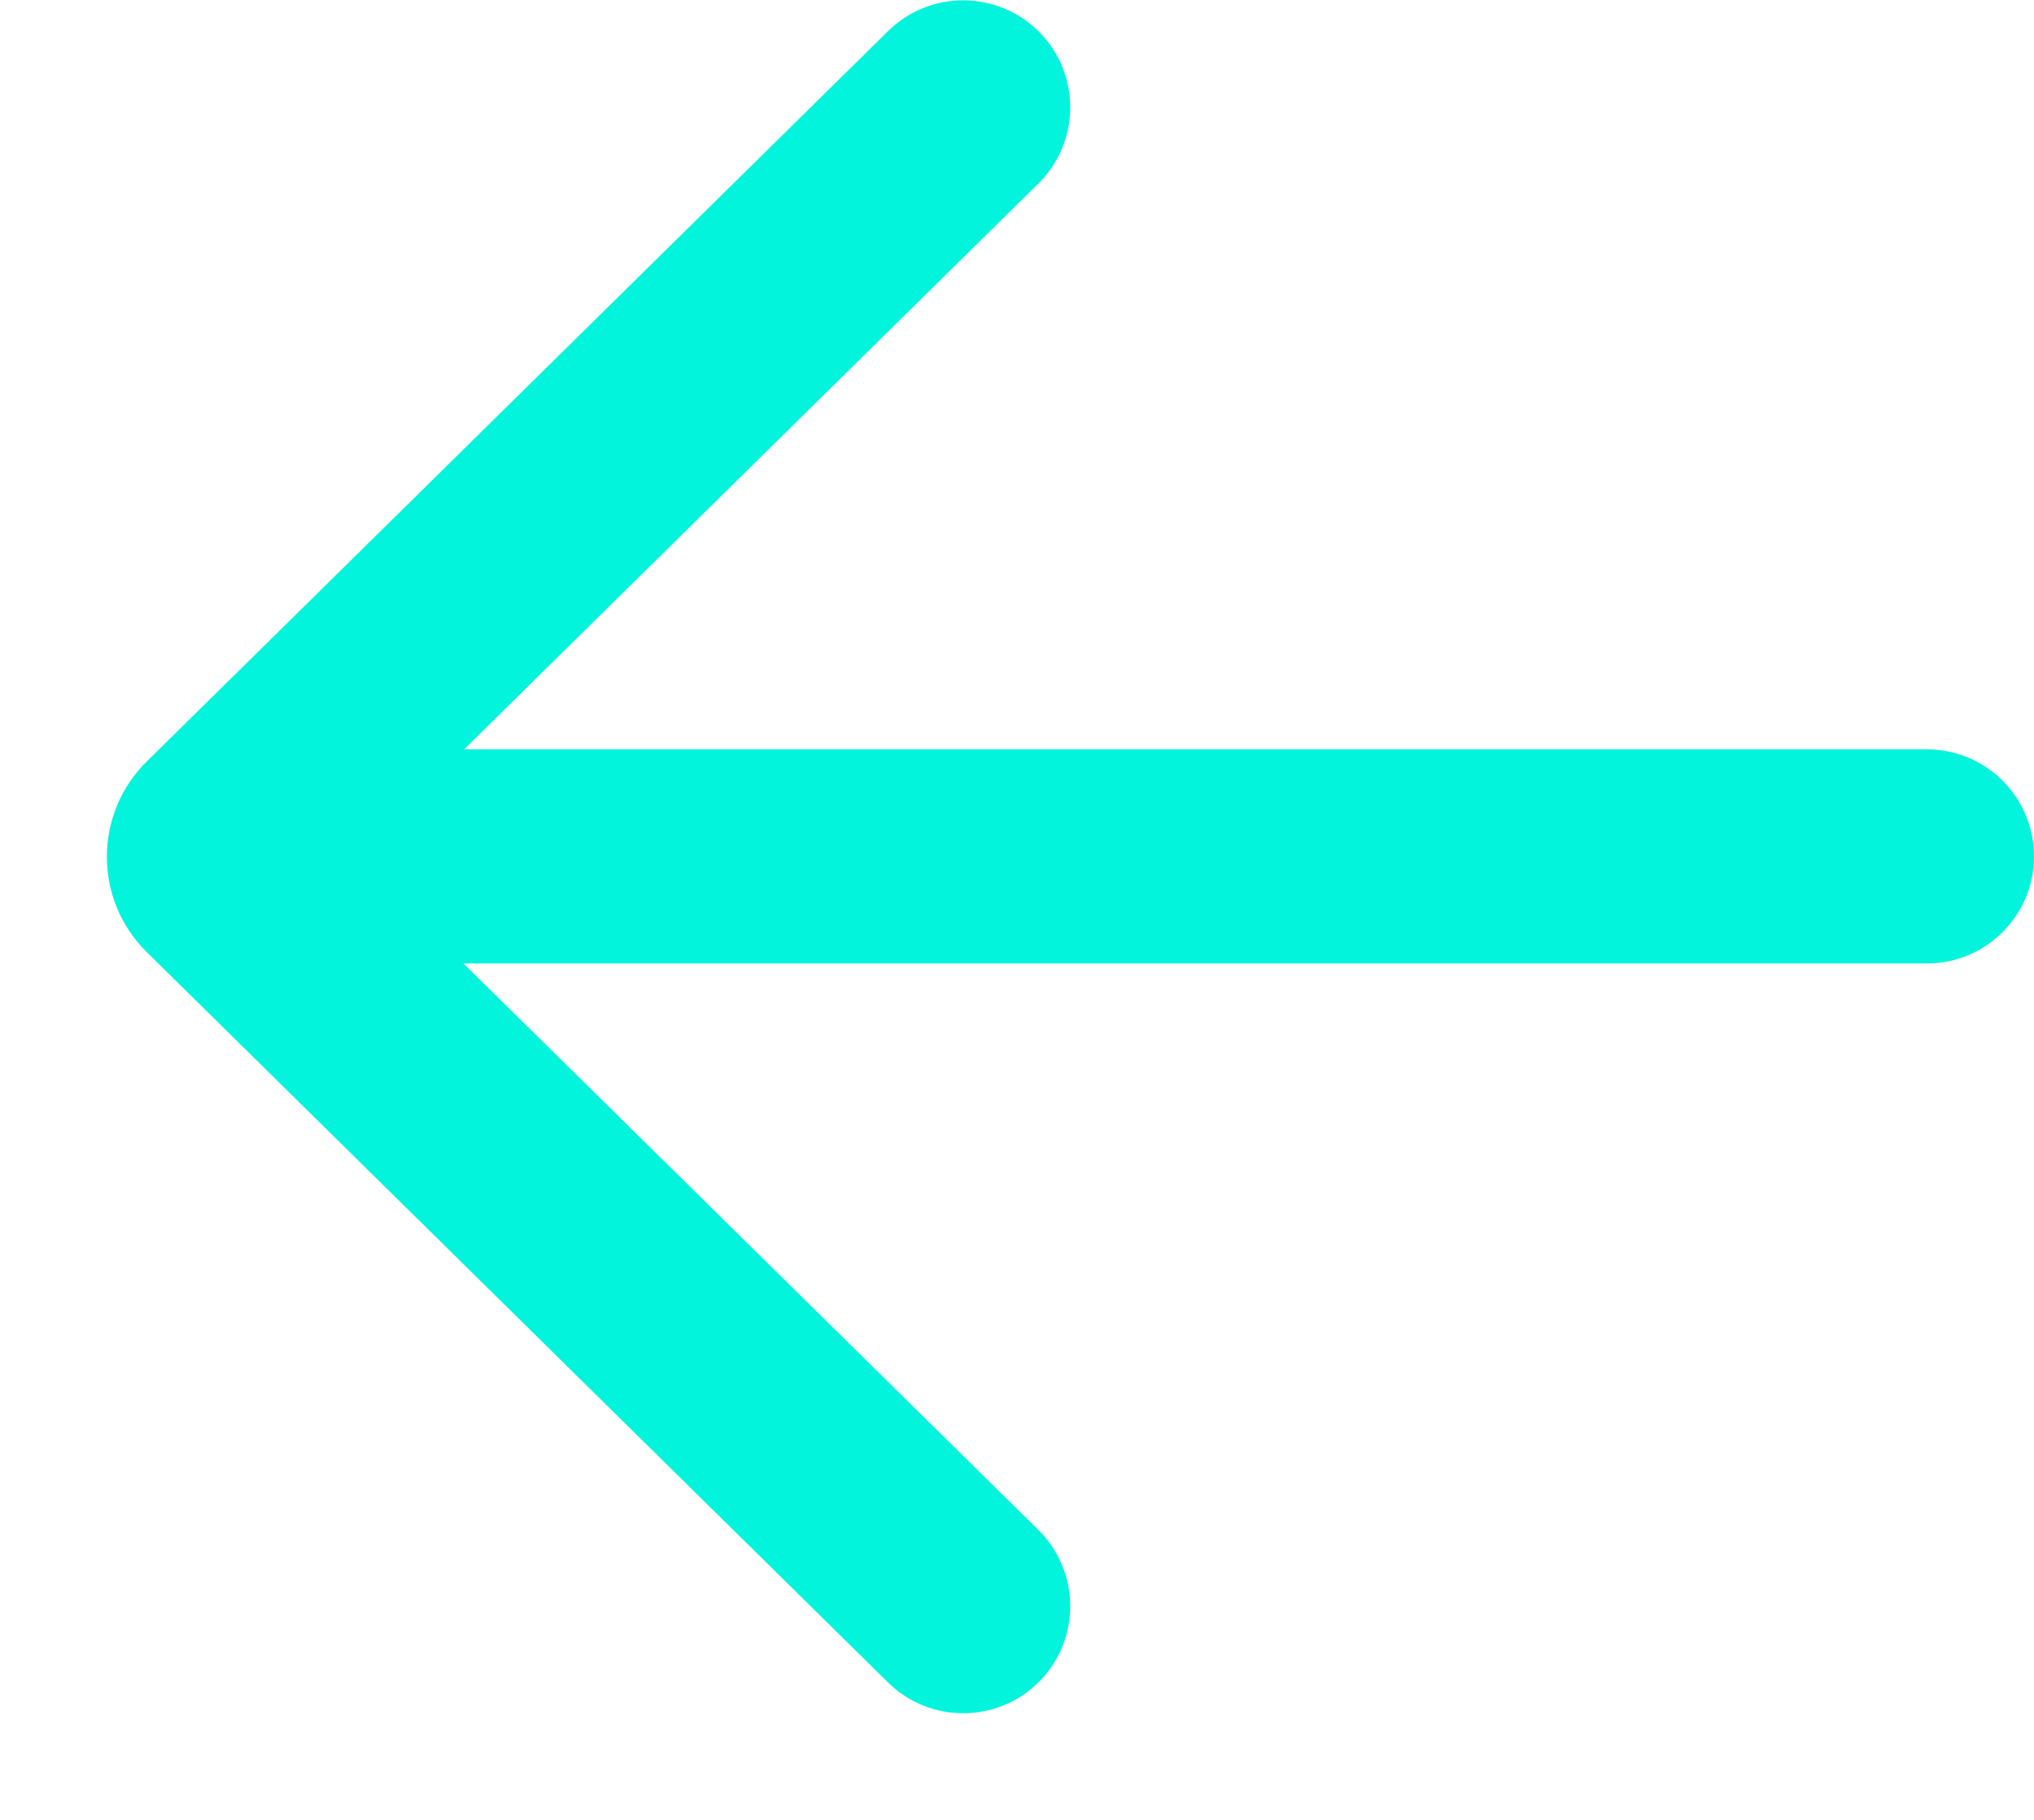 <svg width="19" height="17" viewBox="0 0 19 17" fill="none" xmlns="http://www.w3.org/2000/svg">
<path d="M8.295 15.716C8.689 16.104 9.322 16.099 9.71 15.706C10.097 15.312 10.092 14.679 9.699 14.291L4.329 9H18C18.552 9 19 8.552 19 8C19 7.448 18.552 7 18 7H4.335L9.699 1.715C10.092 1.328 10.097 0.694 9.71 0.301C9.322 -0.092 8.689 -0.097 8.295 0.291L1.371 7.113C0.874 7.603 0.874 8.404 1.371 8.894L8.295 15.716Z" fill="#03F4DC"/>
</svg>
